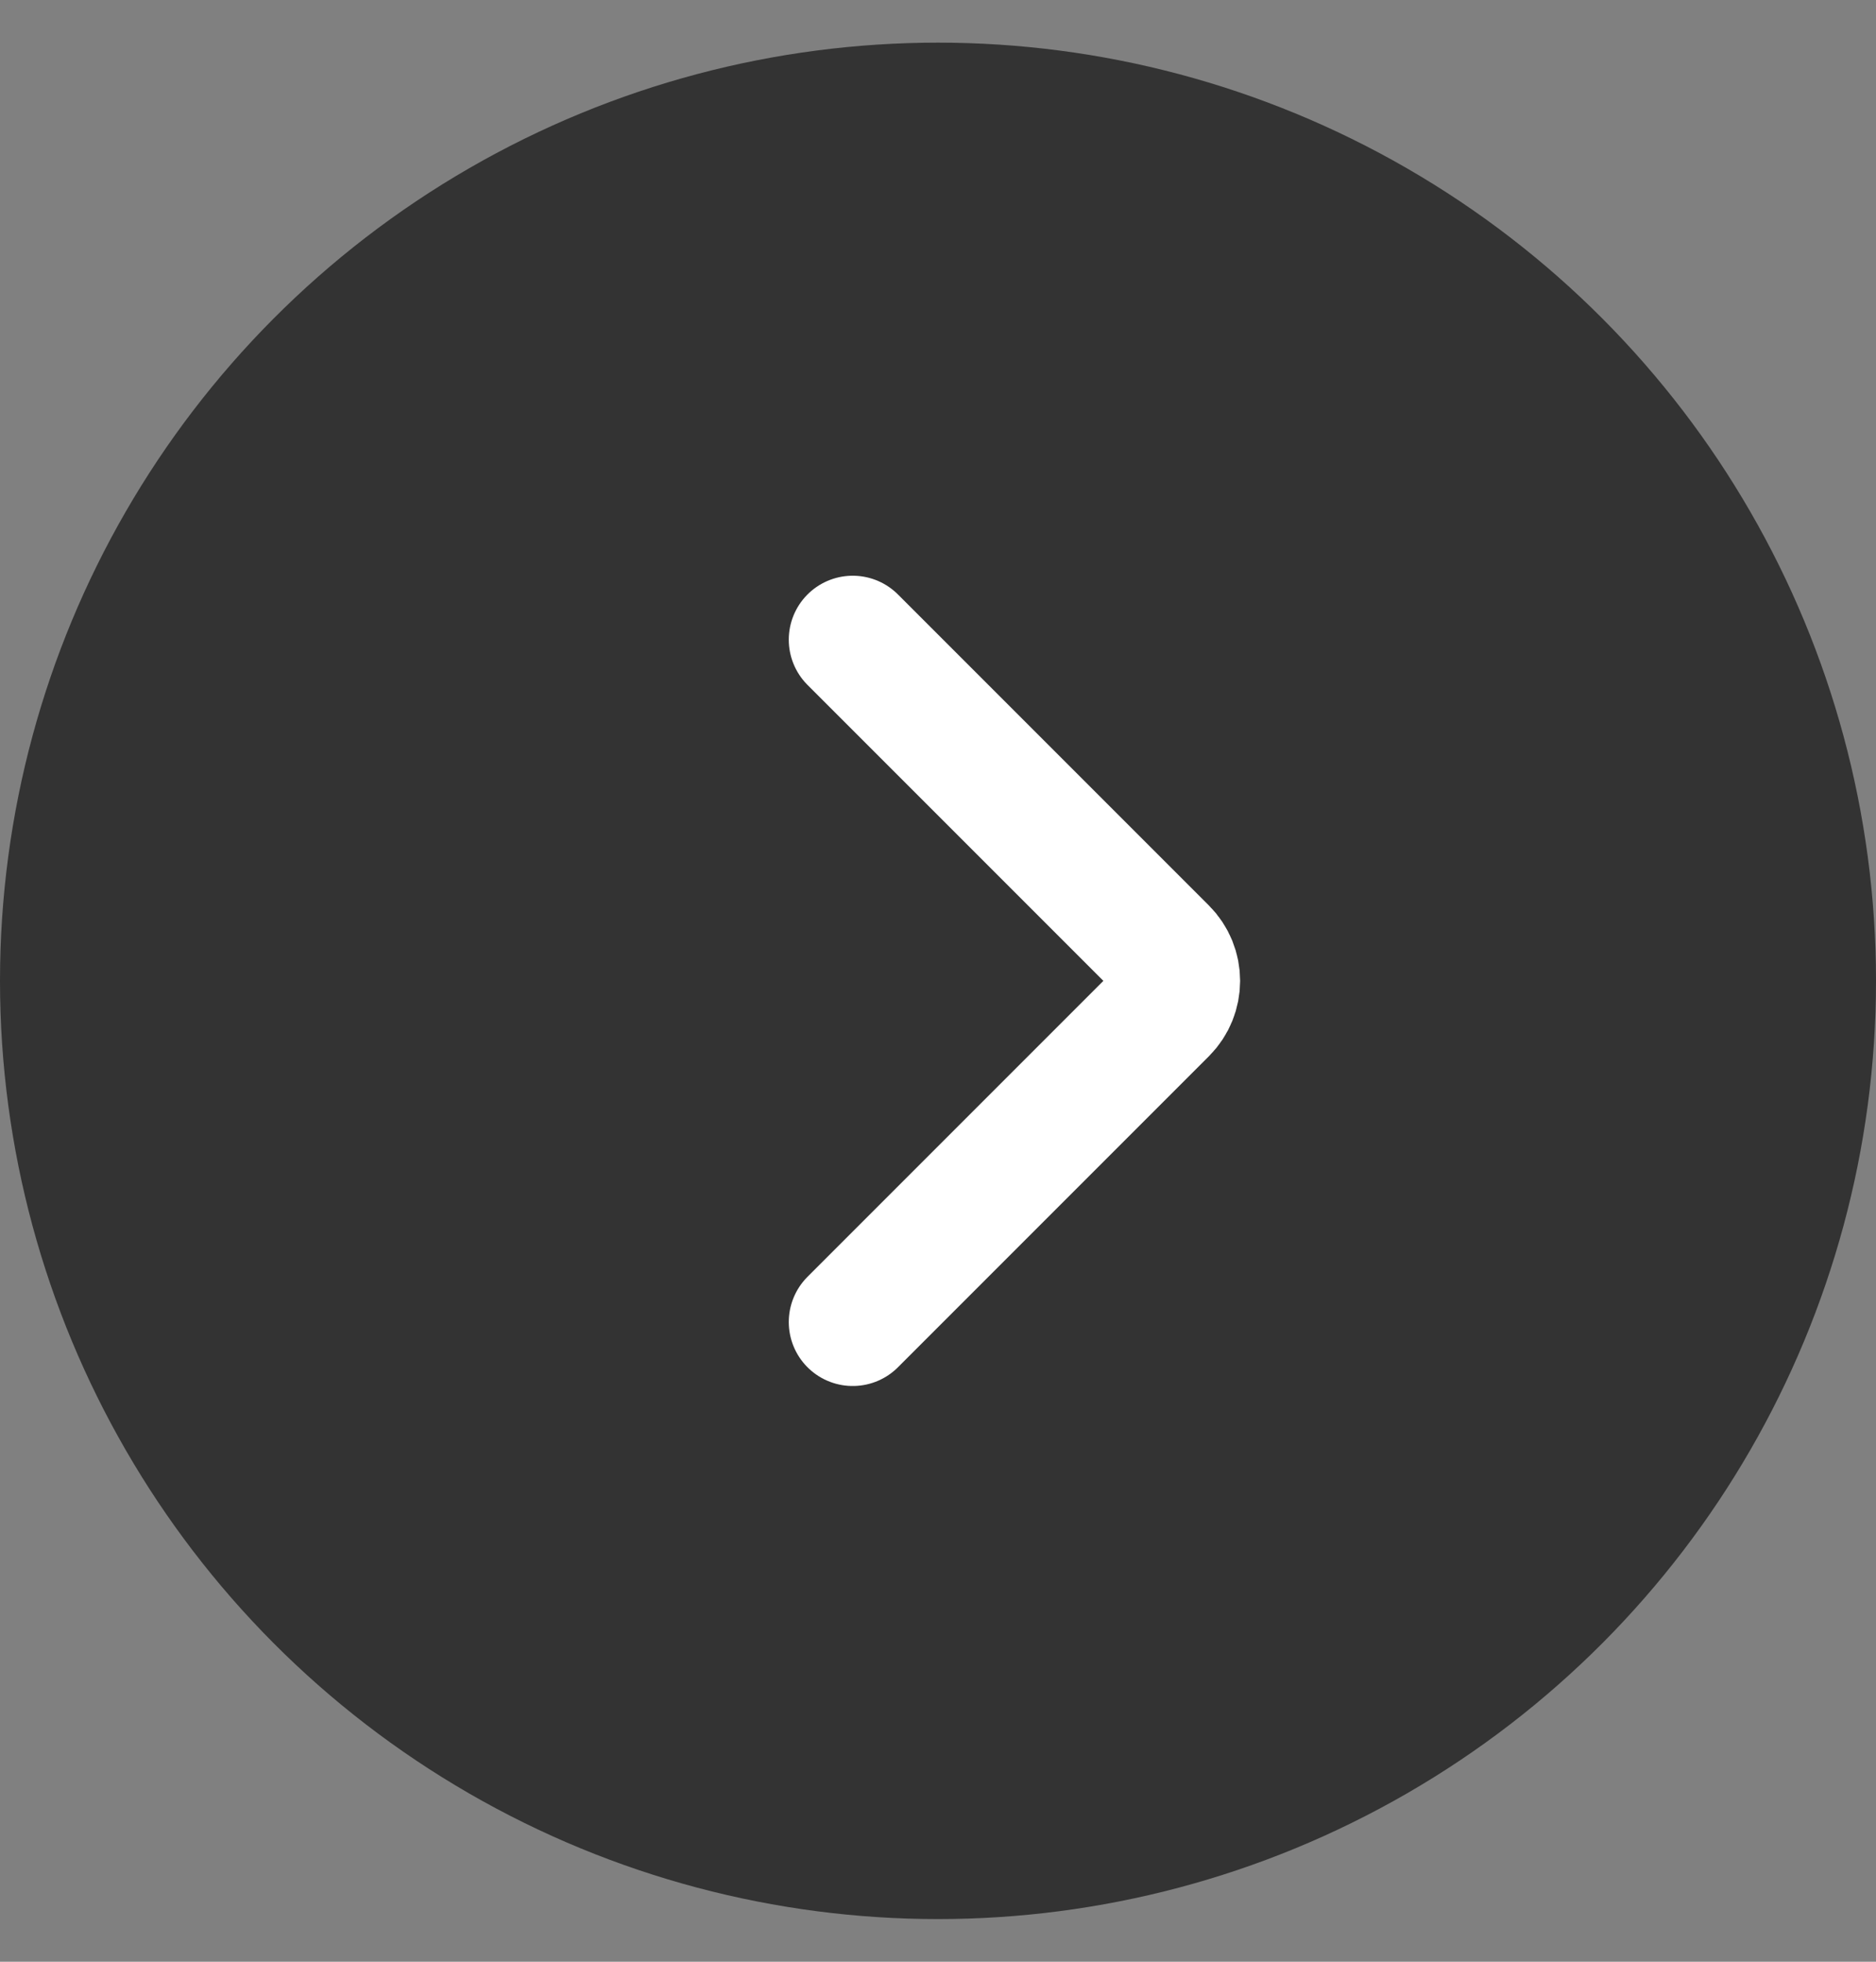 <svg width="22" height="23" viewBox="0 0 22 23" fill="none" xmlns="http://www.w3.org/2000/svg">
<rect x="0" y="0" width="22" height="23" fill="#808080" stroke="none"/>
<circle cx="11" cy="11.5" r="11" fill="#333333"/>
<path d="M10 7.5L13.646 11.146C13.842 11.342 13.842 11.658 13.646 11.854L10 15.5" stroke="white" stroke-width="1.5" stroke-linecap="round"/>
</svg>
